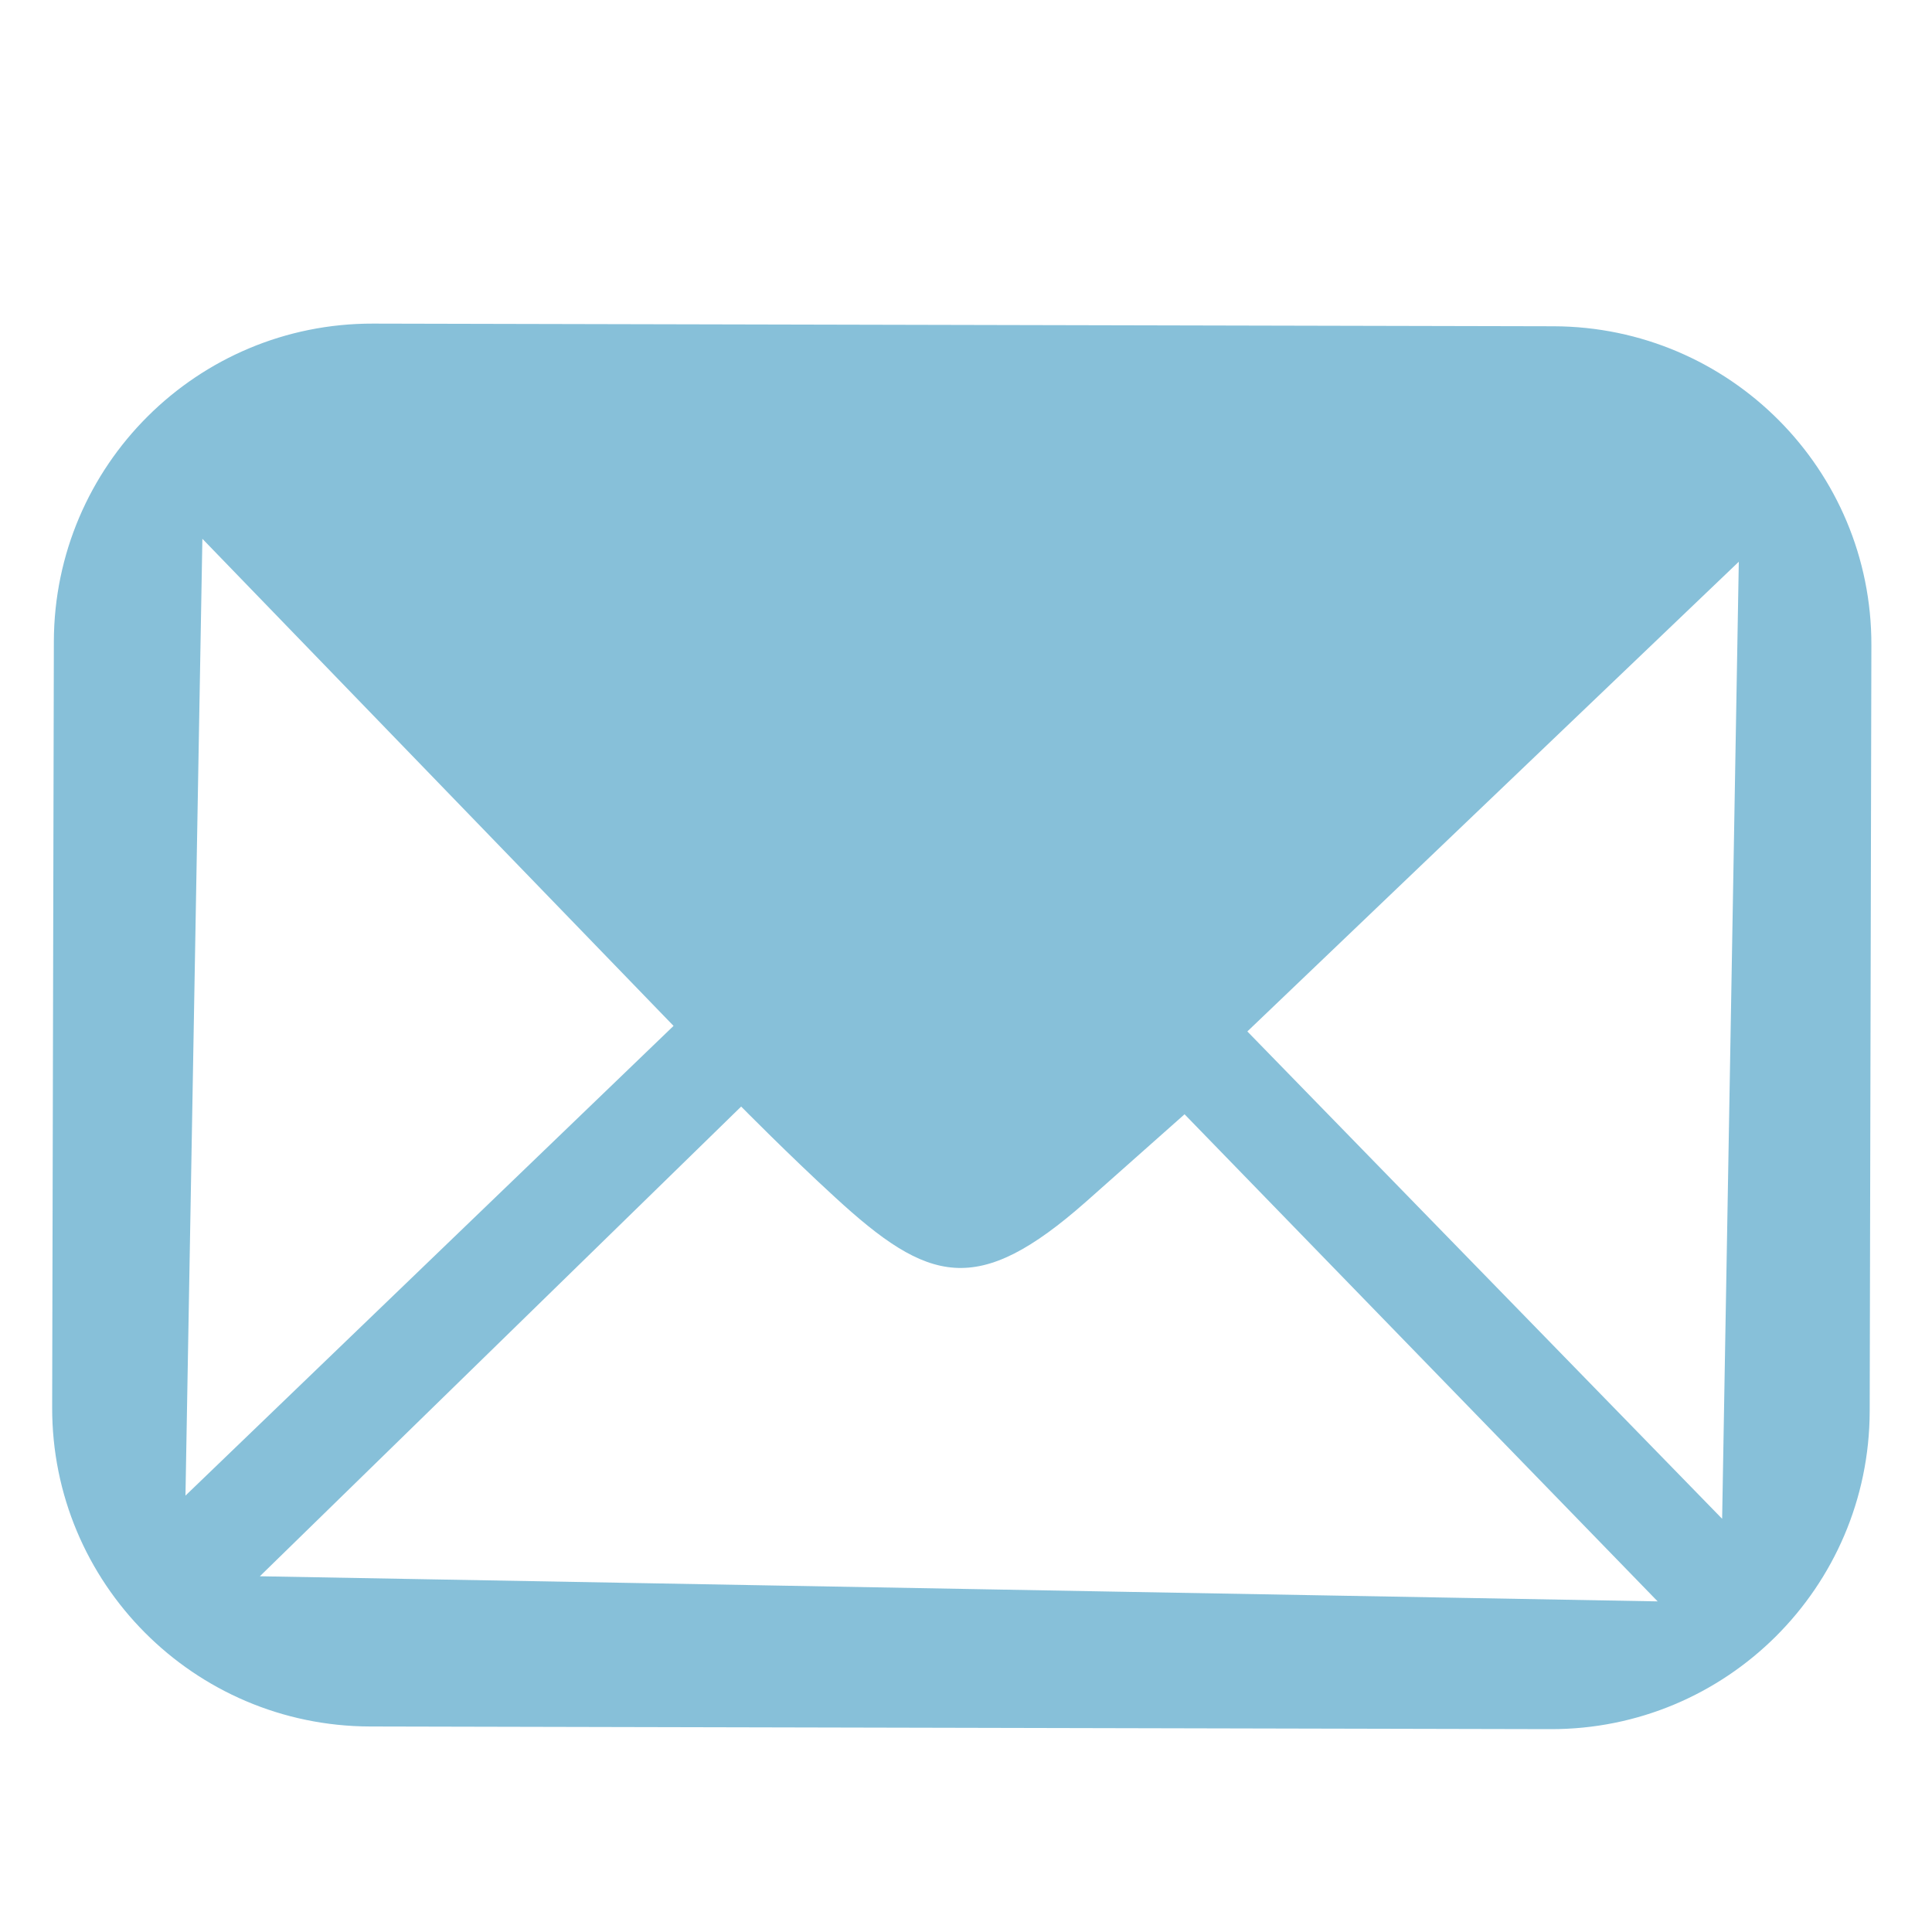 <?xml version="1.0" encoding="utf-8"?>
<!-- Generator: Adobe Illustrator 26.0.3, SVG Export Plug-In . SVG Version: 6.00 Build 0)  -->
<svg version="1.1" id="Layer_1" xmlns="http://www.w3.org/2000/svg" xmlns:xlink="http://www.w3.org/1999/xlink" x="0px" y="0px"
	 viewBox="0 0 80 80" style="enable-background:new 0 0 80 80;" xml:space="preserve">
<style type="text/css">
	.st0{fill-rule:evenodd;clip-rule:evenodd;fill:#87C0D9;}
	.st1{fill:#87C0D9;}
</style>
<path class="st0" d="M2.97,110.9c0-17.82-17.44-32.34-37.01-32.34c-20.73,0-37.06,14.52-37.06,32.34
	c0,17.85,16.32,32.34,37.06,32.34c4.35,0,8.73-1.11,13.07-2.23l11.95,6.69l-3.28-11.14C-3.55,129.86,2.97,120.96,2.97,110.9z
	 M-54.44,108.4c-2.8,0-5.65-2.84-5.65-5.76c0-2.88,2.84-5.78,5.65-5.78c4.26,0,7.05,2.9,7.05,5.78
	C-47.39,105.56-50.18,108.4-54.44,108.4z M-36.1,108.4c-2.79,0-5.59-2.84-5.59-5.76c0-2.88,2.8-5.78,5.59-5.78
	c4.22,0,7.07,2.9,7.07,5.78C-29.04,105.56-31.88,108.4-36.1,108.4z M-17.95,108.4c-2.79,0-5.59-2.84-5.59-5.76
	c0-2.88,2.8-5.78,5.59-5.78c4.22,0,7.07,2.9,7.07,5.78C-10.88,105.56-13.72,108.4-17.95,108.4z"/>
<path class="st1" d="M-37.57,5.83c-8.57-7.86-18.82-9.29-29.38-4.71c-10.32,4.48-15.8,12.52-17.57,22.43
	c-0.47,2.65-0.55,5.36-0.32,8.04c0.02,0.26,0.05,0.51,0.08,0.76c0.15,1.16,0.35,2.32,0.7,3.43c4.43,13.71,12.34,25.09,23.45,34.18
	c4.11,3.36,5.73,3.32,9.78-0.17c10.25-8.84,18.04-19.55,22.21-32.46C-24.66,25.06-28.29,14.34-37.57,5.83z M-56,43.71
	c-9.35,0-16.93-7.58-16.93-16.93S-65.35,9.86-56,9.86c9.35,0,16.93,7.58,16.93,16.93S-46.65,43.71-56,43.71z"/>
<g>
	<path class="st0" d="M161.28-20.4c0-10.3,0-20.6,0-30.9c-16.29,1.78-29.21,14.66-31,30.9C140.62-20.4,150.95-20.4,161.28-20.4z"/>
	<path class="st0" d="M168.99-51.3c0,11.63,0,23.26,0,34.89c0,2.05-1.31,3.24-2.85,3.6c-0.07,0.02-0.13,0.04-0.2,0.05
		c-0.26,0.05-0.53,0.08-0.8,0.08c0,0-0.01,0-0.01,0c-11.62,0-23.24,0-34.85,0c1.93,17.5,16.79,31.11,34.85,31.11
		c19.37,0,35.08-15.66,35.08-34.97C200.22-34.56,186.55-49.38,168.99-51.3z"/>
</g>
<path class="st0" d="M135.75,21.56c-15.79,0-28.59,12.8-28.59,28.59c0,15.79,12.8,28.59,28.59,28.59c15.79,0,28.59-12.8,28.59-28.59
	C164.34,34.36,151.54,21.56,135.75,21.56z M152.75,40.6c0,0-13.61,9.91-15.66,11.39c-2.06,1.48-2.67,1.33-4.1-0.67
	c-1.43-1.99-10.91-15.72-10.91-15.72L152.75,40.6z M120.49,37.32l8.82,12.21l-12.23,8.79L120.49,37.32z M118.46,60.33l12.08-8.81
	c0,0,0.9,1.22,1.77,2.29c1.79,2.19,2.81,2.67,5.51,0.9l2.44-1.61l8.86,12.22L118.46,60.33z M150.82,63.71l-8.9-12.23l12.31-8.77
	L150.82,63.71z"/>
<path class="st1" d="M64.33,13.51L15.45,13.4c-7.28-0.02-13.2,5.87-13.22,13.16L2.16,58.27c-0.02,7.28,5.87,13.2,13.16,13.22
	L64.2,71.6c7.28,0.02,13.2-5.87,13.22-13.16l0.07-31.72C77.51,19.45,71.62,13.53,64.33,13.51z M8.38,22.31l19.51,20.17L7.68,61.93
	L8.38,22.31z M10.76,65.27l19.93-19.45c0,0,1.98,2.01,3.88,3.75c3.88,3.57,5.89,4.17,10.4,0.19l4.08-3.62l19.59,20.17L10.76,65.27z
	 M71.31,62.89L51.65,42.71L72,23.26L71.31,62.89z"/>
</svg>
